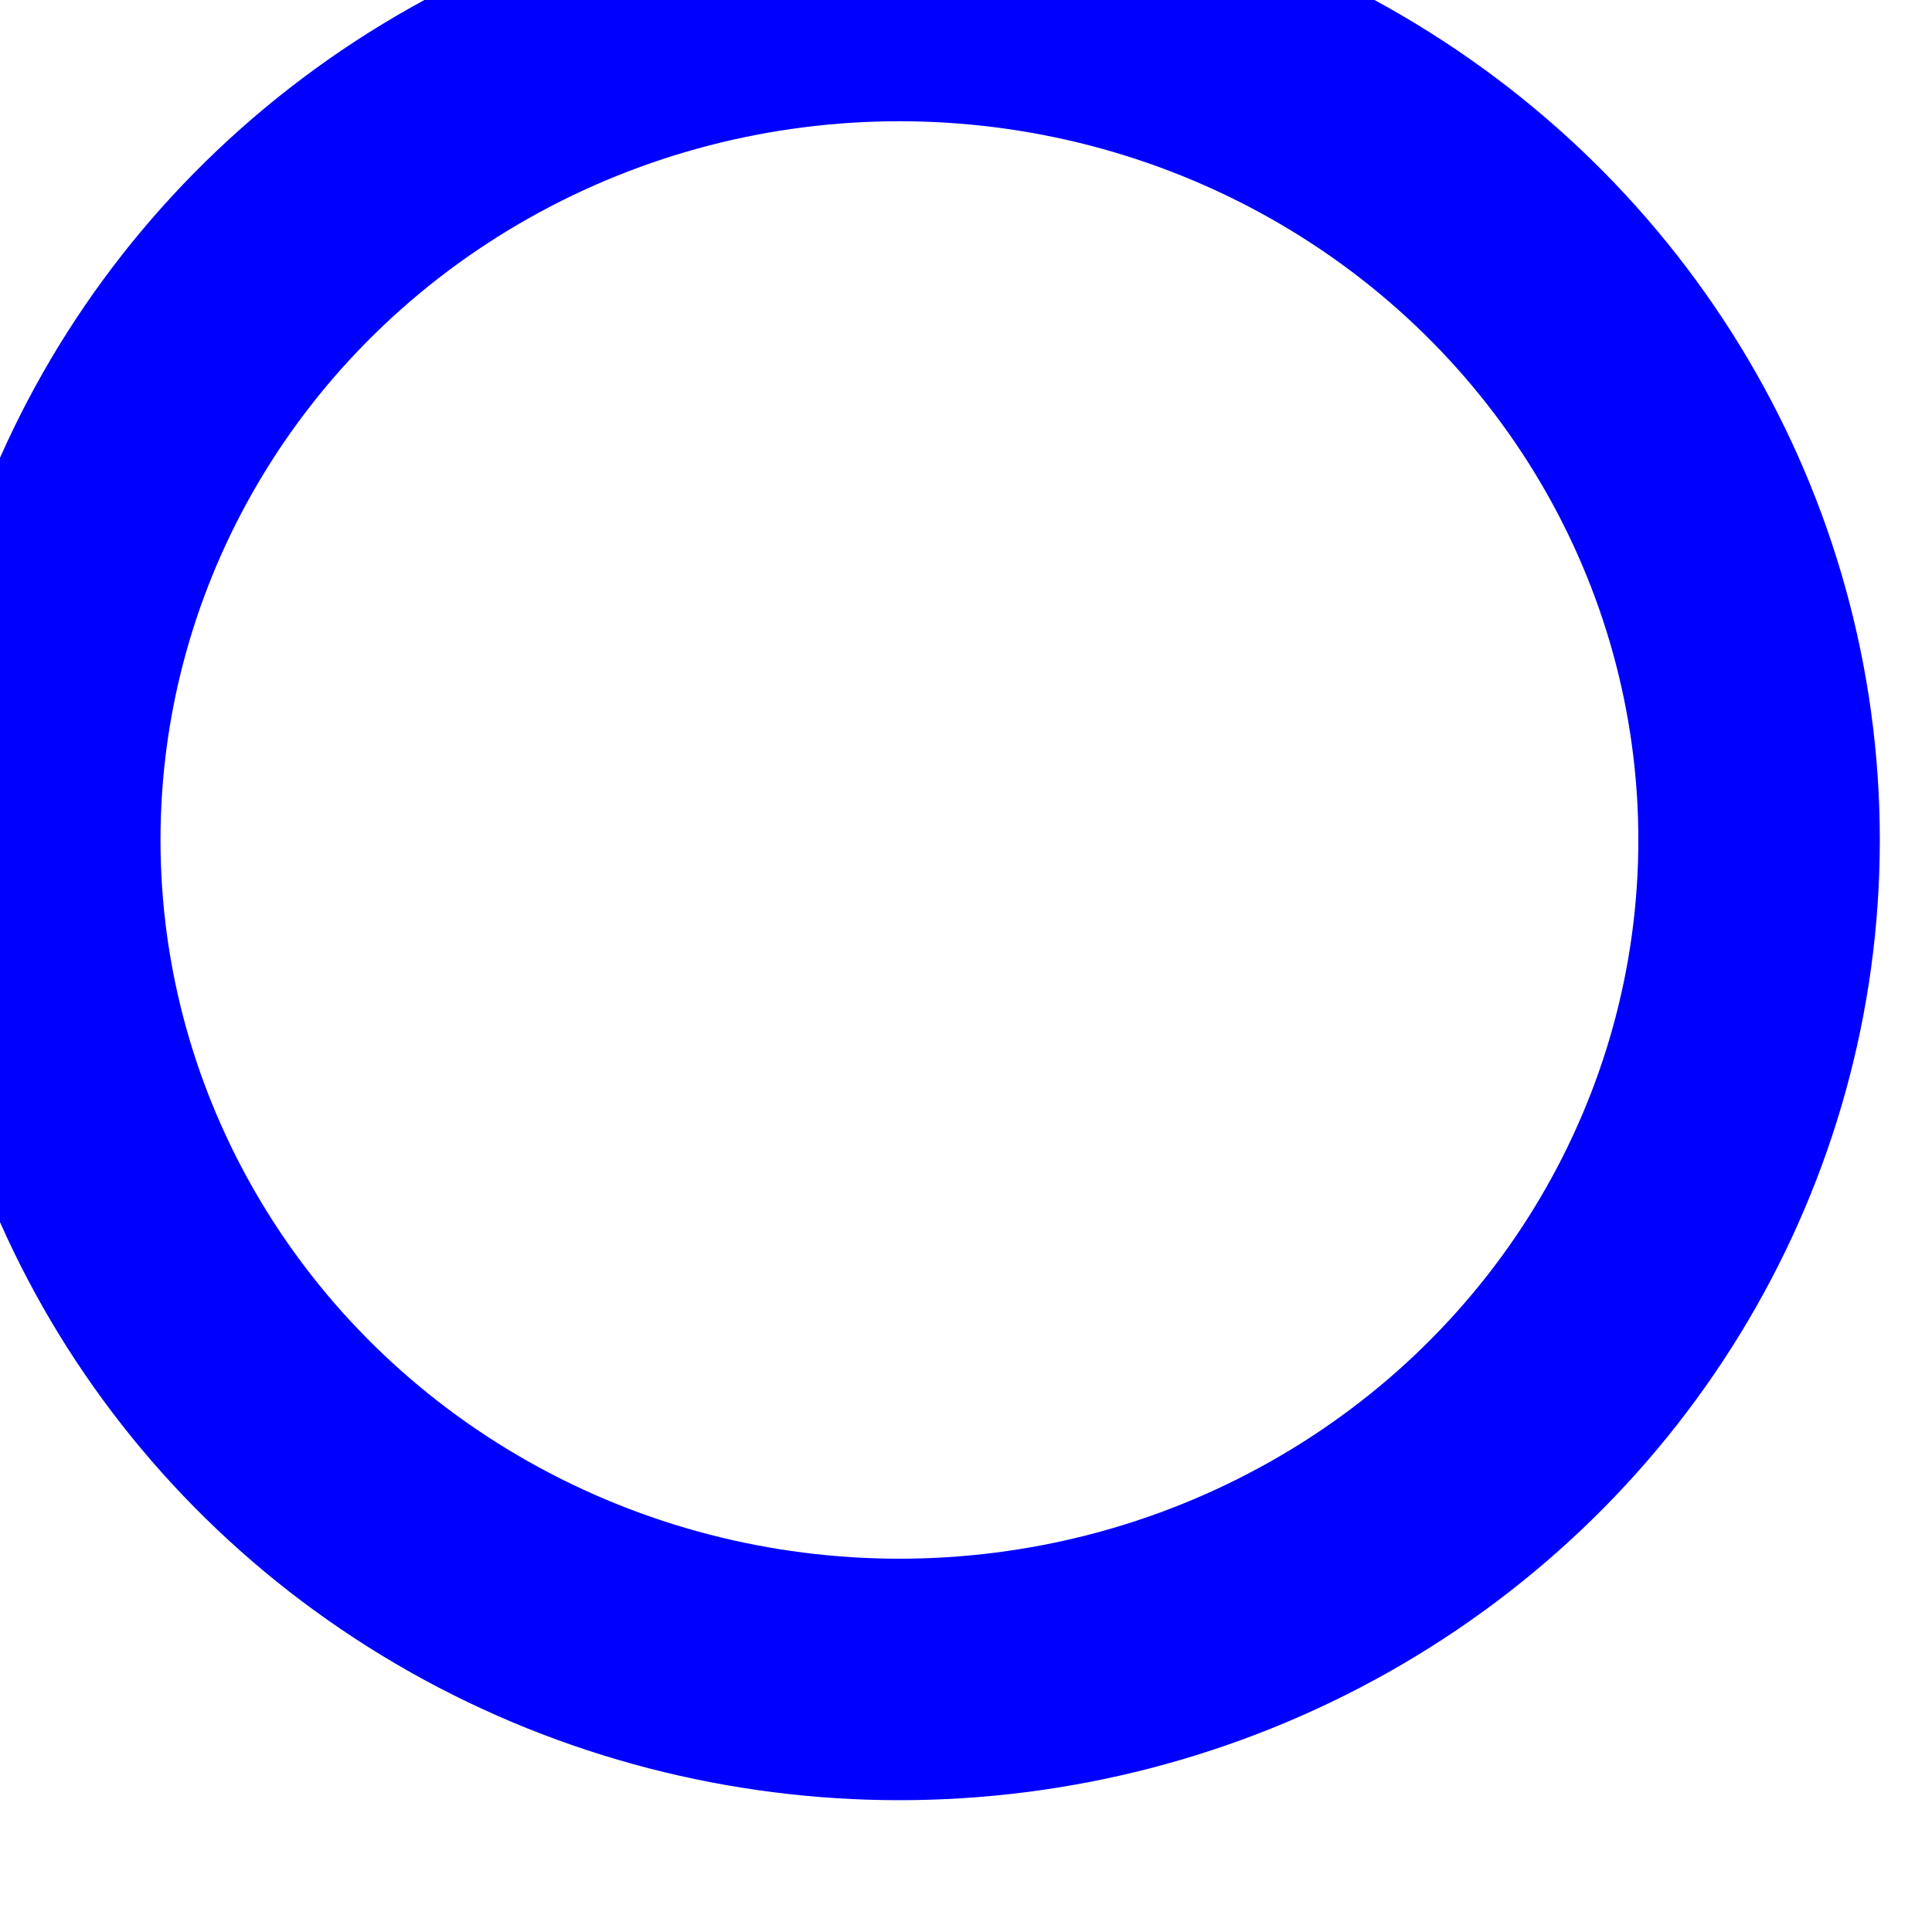<?xml version="1.0" encoding="UTF-8"?>
<svg width="100" height="100" version="1.1" viewBox="0 0 100 100" xmlns="http://www.w3.org/2000/svg"><ellipse cx="46.554" cy="43.477" rx="44.496" ry="43.451" style="fill:none;paint-order:stroke markers fill;stroke-linecap:round;stroke-linejoin:round;stroke-width:12.499;stroke:#00f"/></svg>
